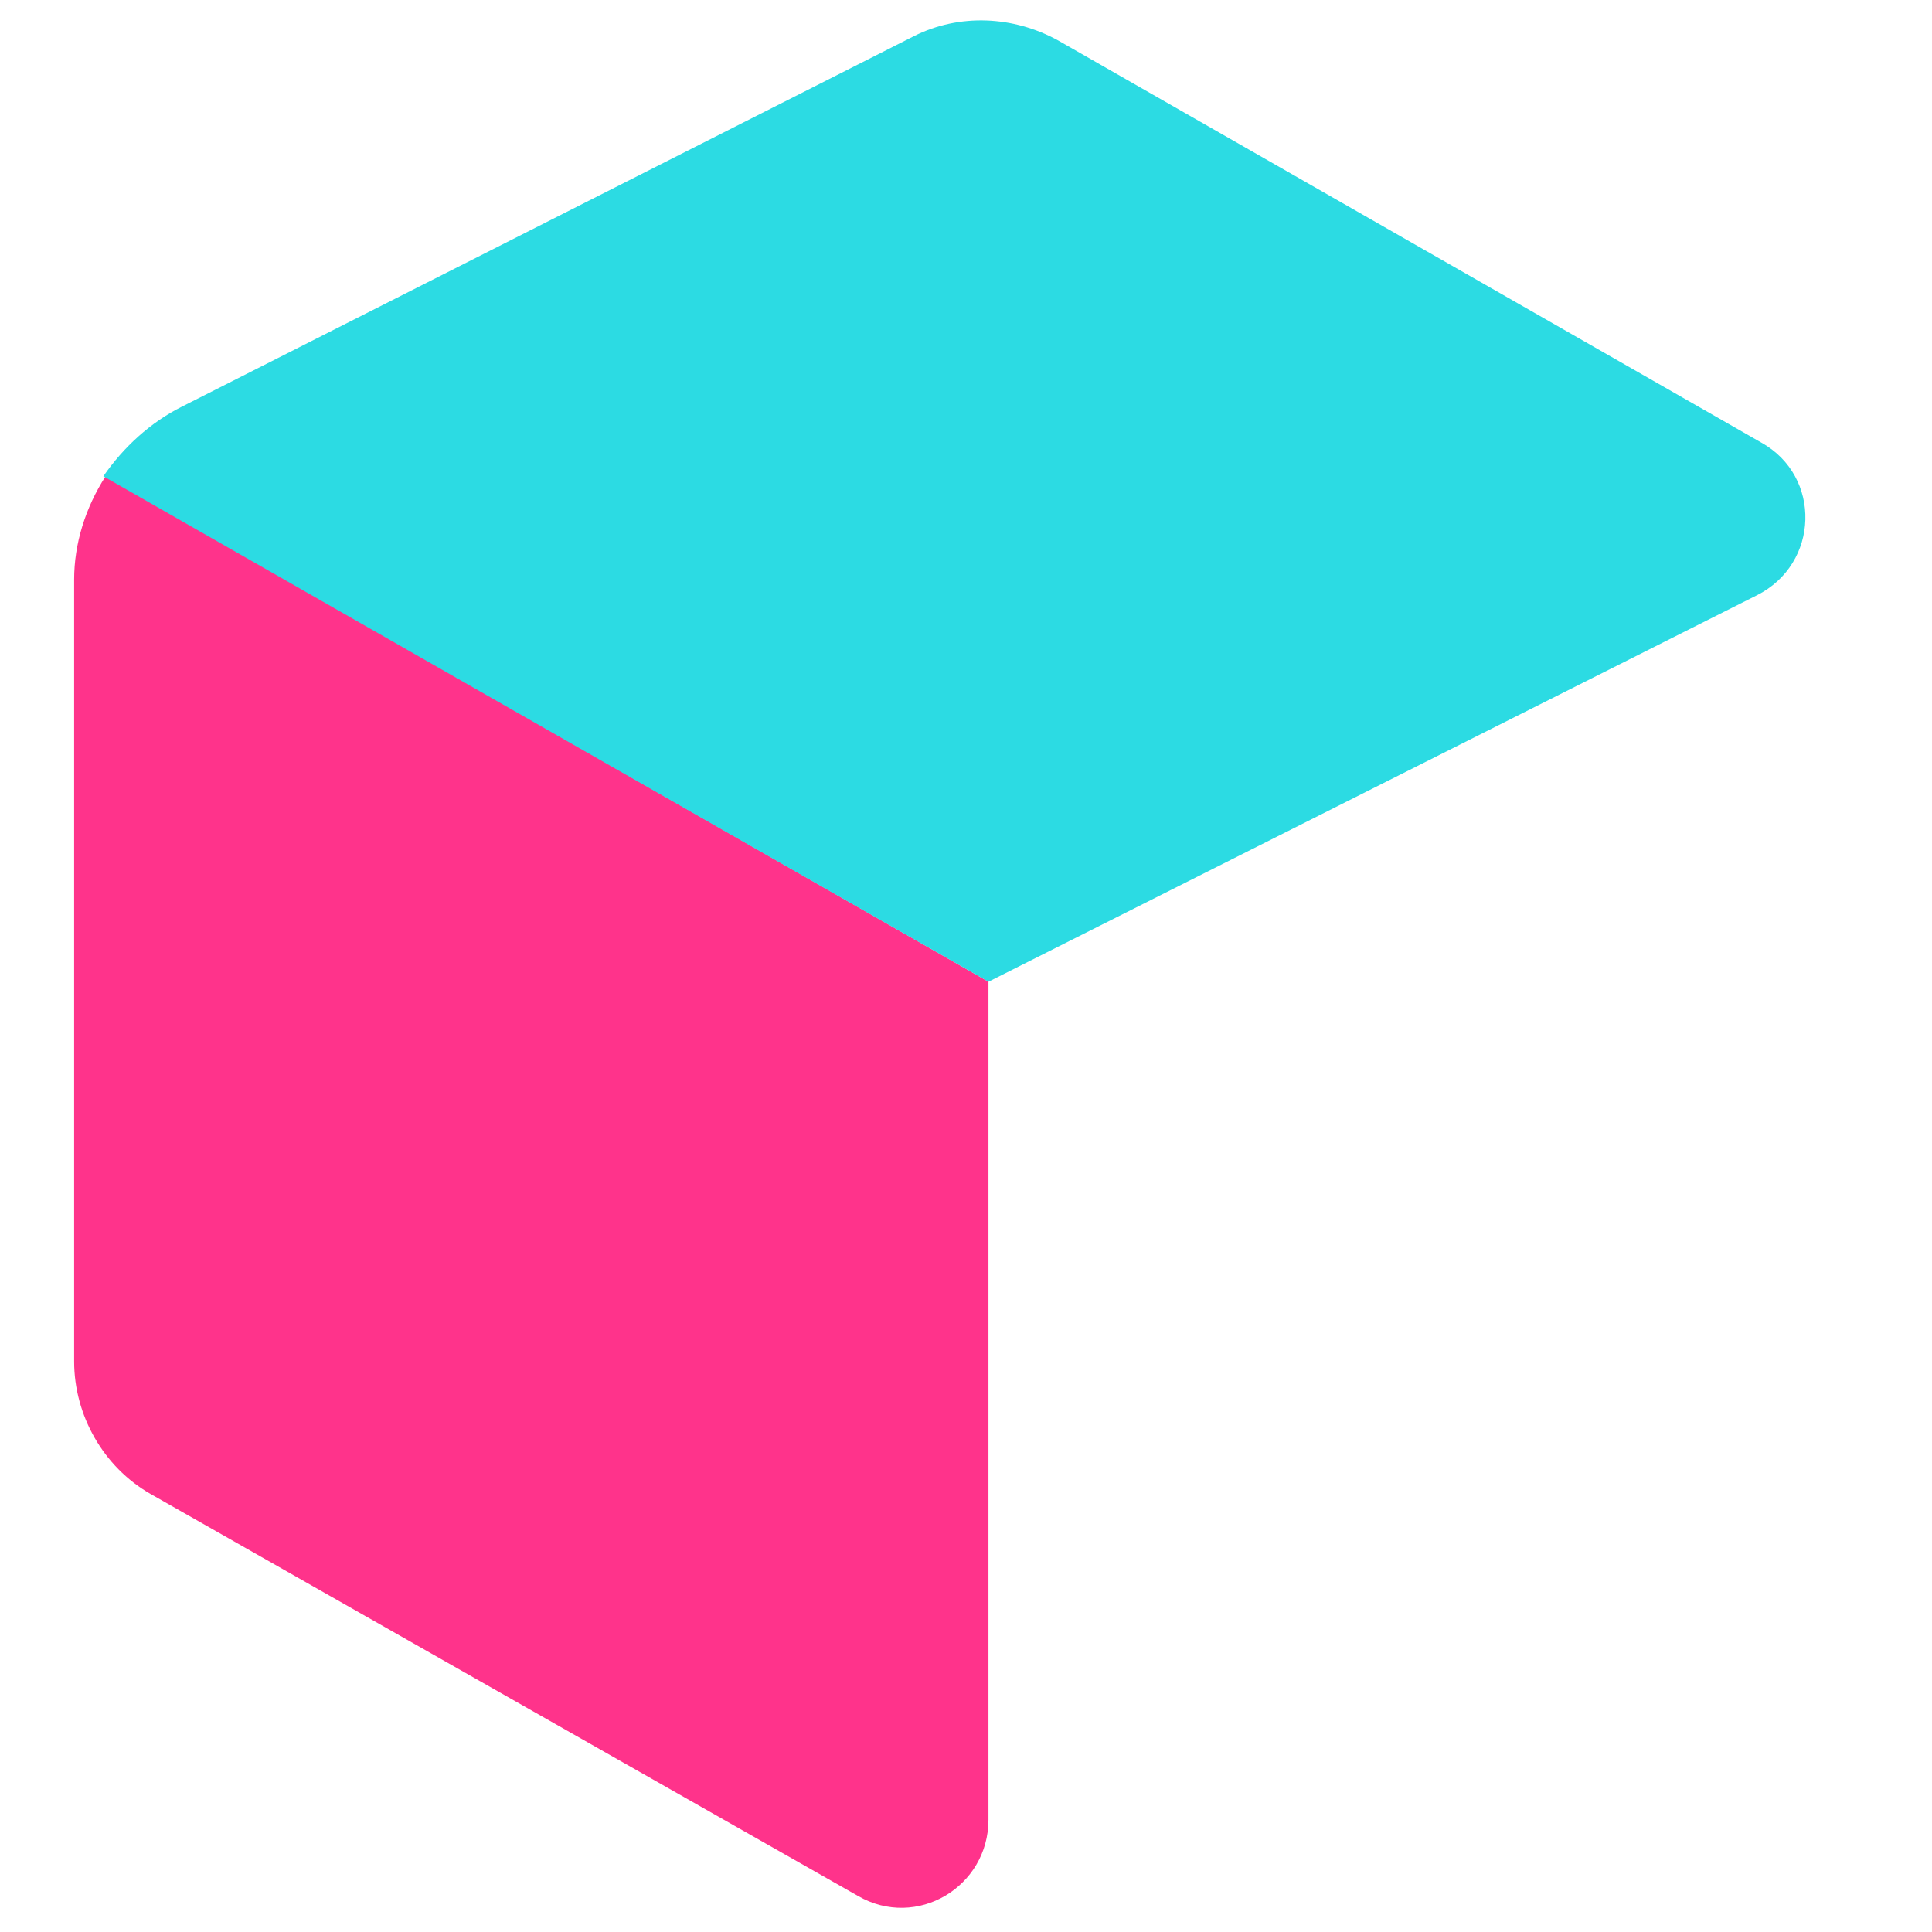 <svg width="86" height="86" viewBox="0 0 86 86" fill="none" xmlns="http://www.w3.org/2000/svg">
<path d="M4.7 21.2C3.8 22.6 3.3 24.2 3.3 25.8V60.6C3.3 63 4.6 65.3 6.7 66.5L38.2 84.4C40.8 85.9 44 84 44 81V43.7L4.7 21.2Z" fill="#FF338B"/>
<path d="M44 43.7L78.2 26.5C81 25.1 81.1 21.2 78.4 19.7L47.1 1.8C45.1 0.7 42.7 0.6 40.7 1.6L8.1 18.1C6.7 18.8 5.5 19.9 4.6 21.2L44 43.7Z" fill="#2CDBE3"/>
</svg>

